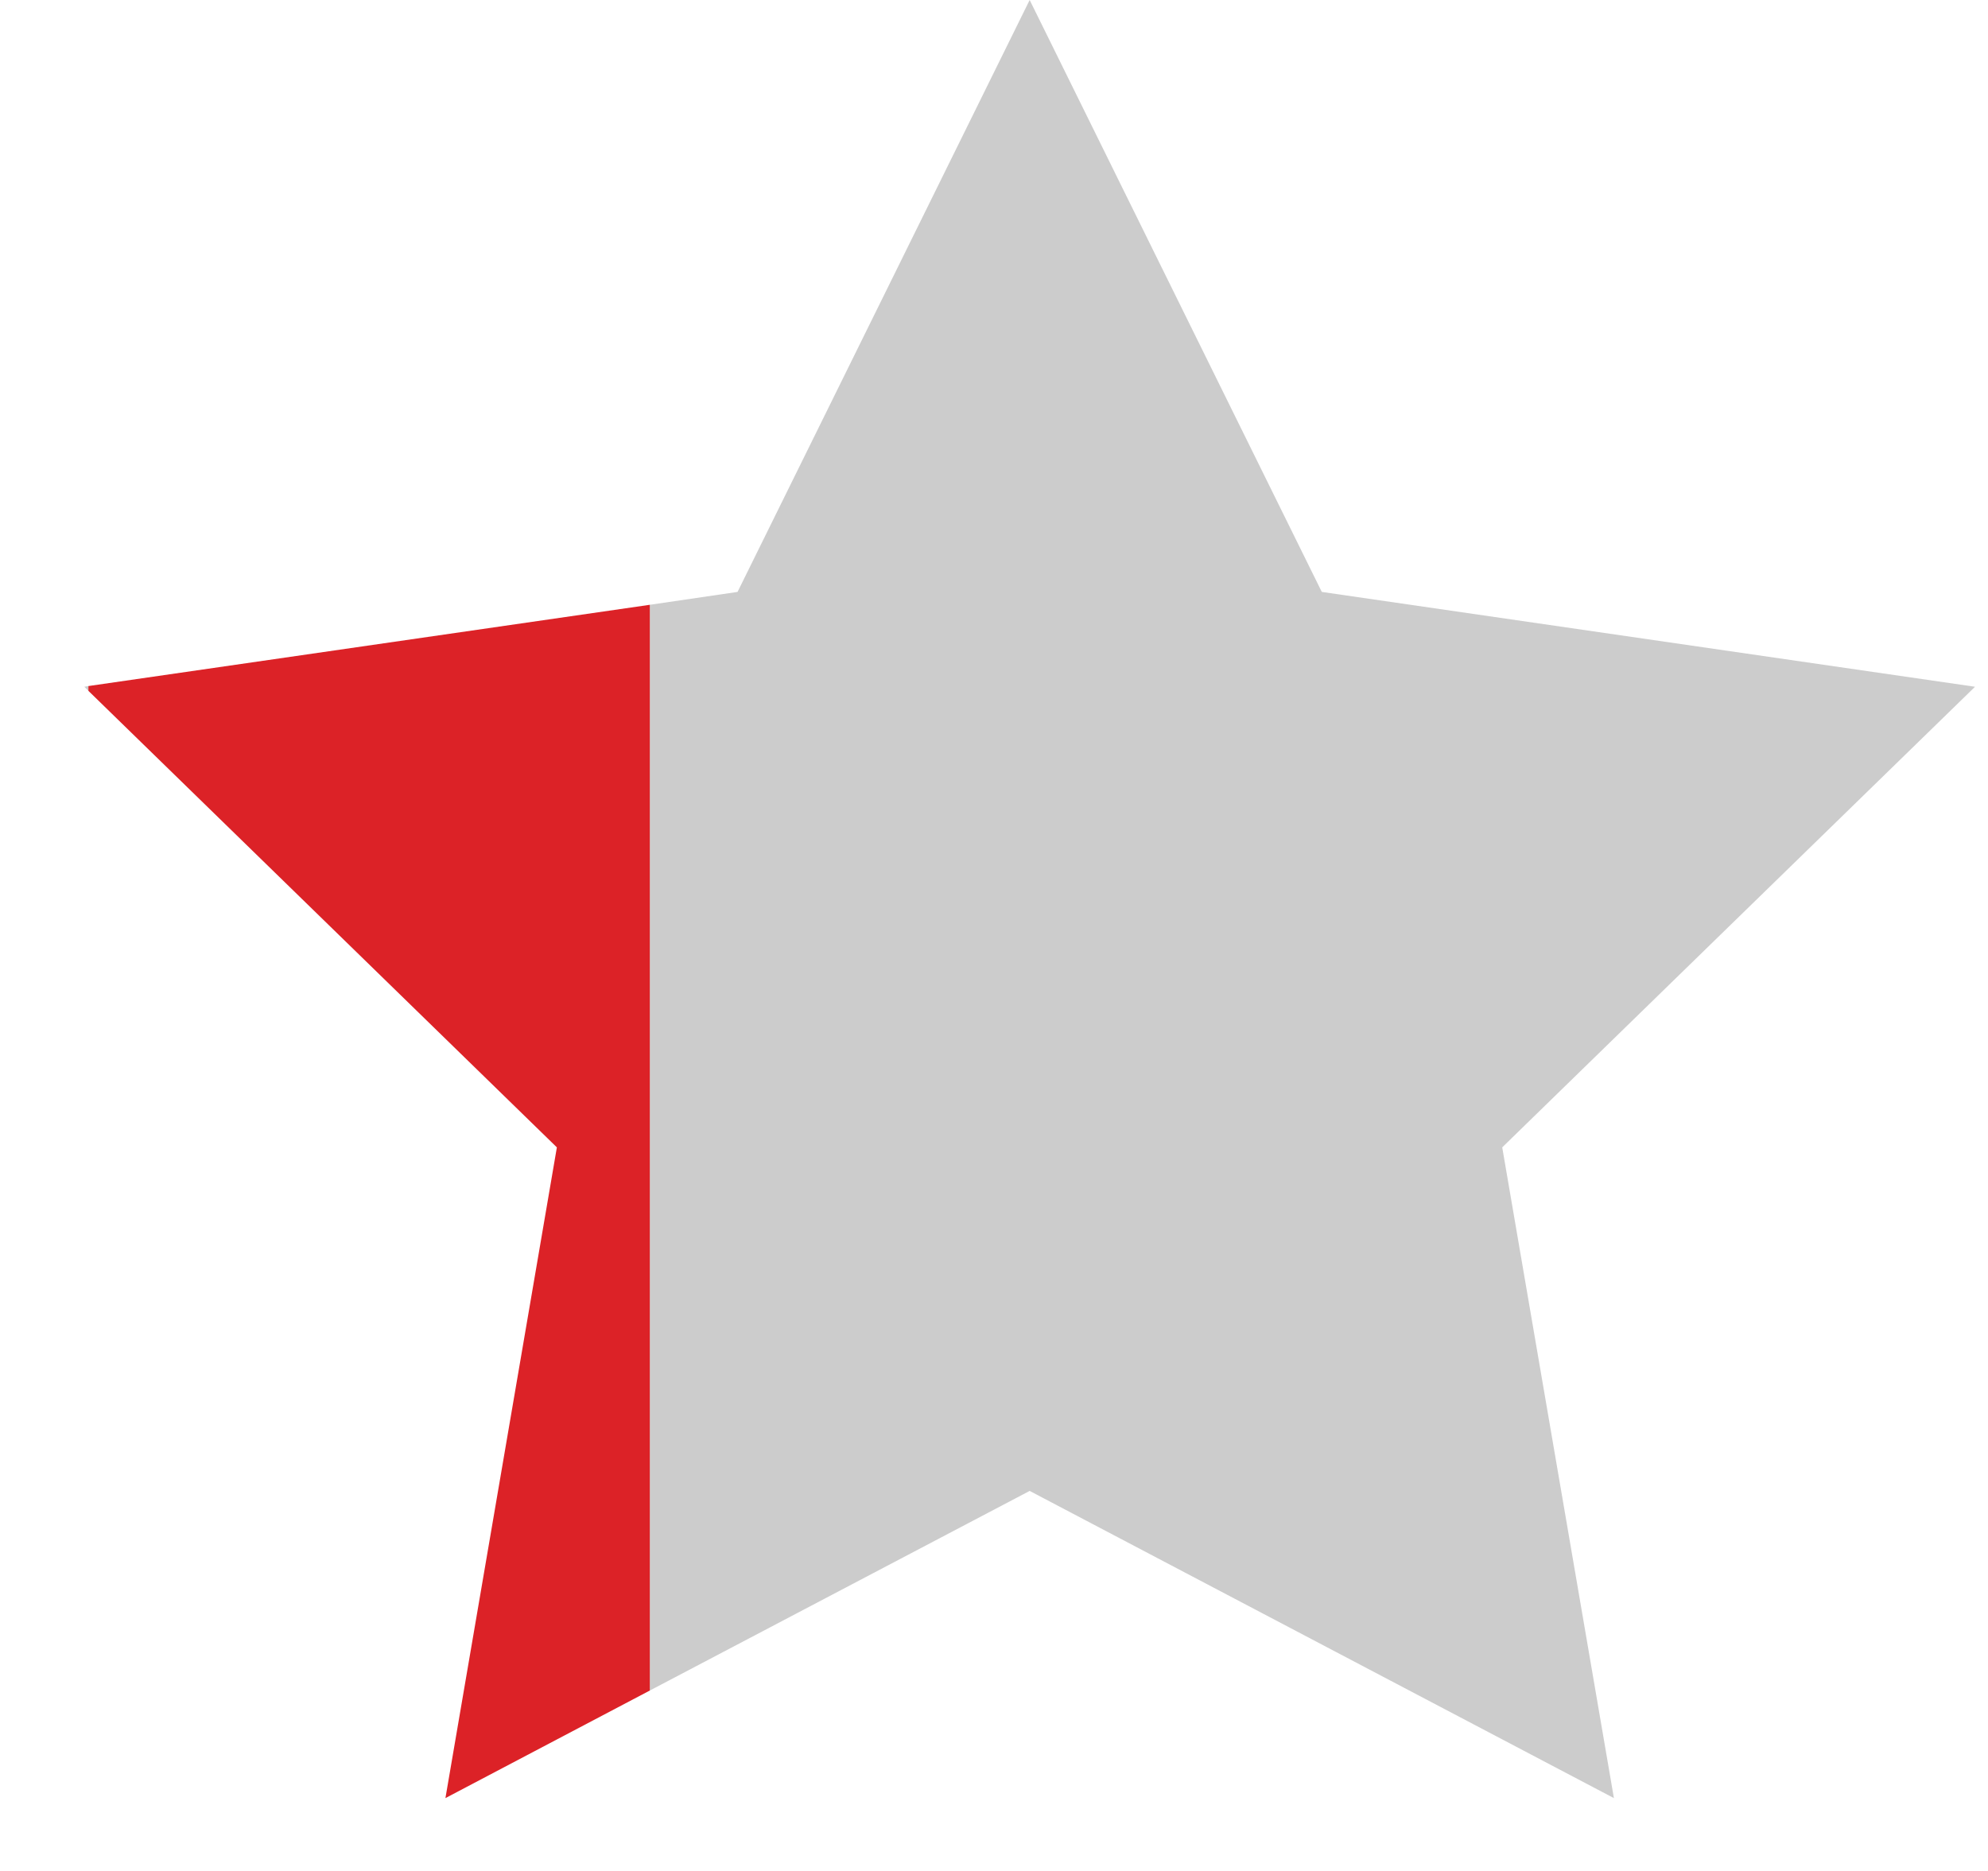 <?xml version="1.0" encoding="UTF-8" standalone="no"?>
<svg
   xmlns:dc="http://purl.org/dc/elements/1.1/"
   xmlns:cc="http://creativecommons.org/ns#"
   xmlns:rdf="http://www.w3.org/1999/02/22-rdf-syntax-ns#"
   xmlns:svg="http://www.w3.org/2000/svg"
   xmlns="http://www.w3.org/2000/svg"
   xmlns:sodipodi="http://sodipodi.sourceforge.net/DTD/sodipodi-0.dtd"
   xmlns:inkscape="http://www.inkscape.org/namespaces/inkscape"
   width="17px"
   height="16px"
   viewBox="0 0 17 16"
   version="1.1"
   id="svg11"
   sodipodi:docname="red-on-grey-star-0.3.svg"
   inkscape:version="0.92.3 (d244b95, 2018-08-02)">
  <defs
     id="defs15" />
  <sodipodi:namedview
     pagecolor="#ffffff"
     bordercolor="#666666"
     borderopacity="1"
     objecttolerance="10"
     gridtolerance="10"
     guidetolerance="10"
     inkscape:pageopacity="0"
     inkscape:pageshadow="2"
     inkscape:window-width="1848"
     inkscape:window-height="1016"
     id="namedview13"
     showgrid="false"
     inkscape:zoom="54.238101"
     inkscape:cx="8.8043478"
     inkscape:cy="8.3116778"
     inkscape:window-x="72"
     inkscape:window-y="27"
     inkscape:window-maximized="1"
     inkscape:current-layer="Group-3"
     showguides="false"
     inkscape:guide-bbox="true">
    <sodipodi:guide
       position="0.756,15.174"
       orientation="1,0"
       id="guide910"
       inkscape:locked="false" />
    <sodipodi:guide
       position="8.795,14.694"
       orientation="1,0"
       id="guide912"
       inkscape:locked="false" />
  </sodipodi:namedview>
  <title
     id="title2">Star-Grey</title>
  <g
     id="Search-results-cards"
     style="fill:none;fill-rule:evenodd;stroke:none;stroke-width:1">
    <g
       id="TT-Search-results---768px---Horizontal-cards"
       transform="translate(-543,-484)"
       style="fill:#cccccc">
      <g
         id="Tablet-card"
         transform="translate(77,433)"
         style="fill:#cccccc">
        <g
           id="Rating"
           transform="translate(365.304,48)"
           style="fill:#cccccc">
          <g
             id="Group-5"
             transform="translate(0,3)"
             style="fill:#cccccc">
            <g
               id="Group-3"
               transform="translate(13)"
               style="fill:#cccccc">
              <path
                 style="fill:#cccccc"
                 d="M 5.557 14.457 L 8.805 12.75 L 13.801 15.377 L 12.846 9.812 L 16.889 5.873 L 11.303 5.062 L 8.805 0 L 6.307 5.062 L 5.557 5.172 L 5.557 14.457 z "
                 id="path948"
                 transform="translate(87.696)" />
              <path
                 style="fill:#cccccc"
                 d="M 0.756 5.867 L 0.721 5.873 L 0.756 5.908 L 0.756 5.867 z "
                 id="path946"
                 transform="translate(87.696)" />
              <path
                 style="fill:#dc2227;fill-opacity:1"
                 d="M 0.756 5.867 L 0.756 5.908 L 4.762 9.812 L 3.809 15.377 L 5.557 14.457 L 5.557 5.172 L 0.756 5.867 z "
                 id="Star-Grey"
                 transform="translate(87.696)" />
            </g>
          </g>
        </g>
      </g>
    </g>
  </g>
</svg>
